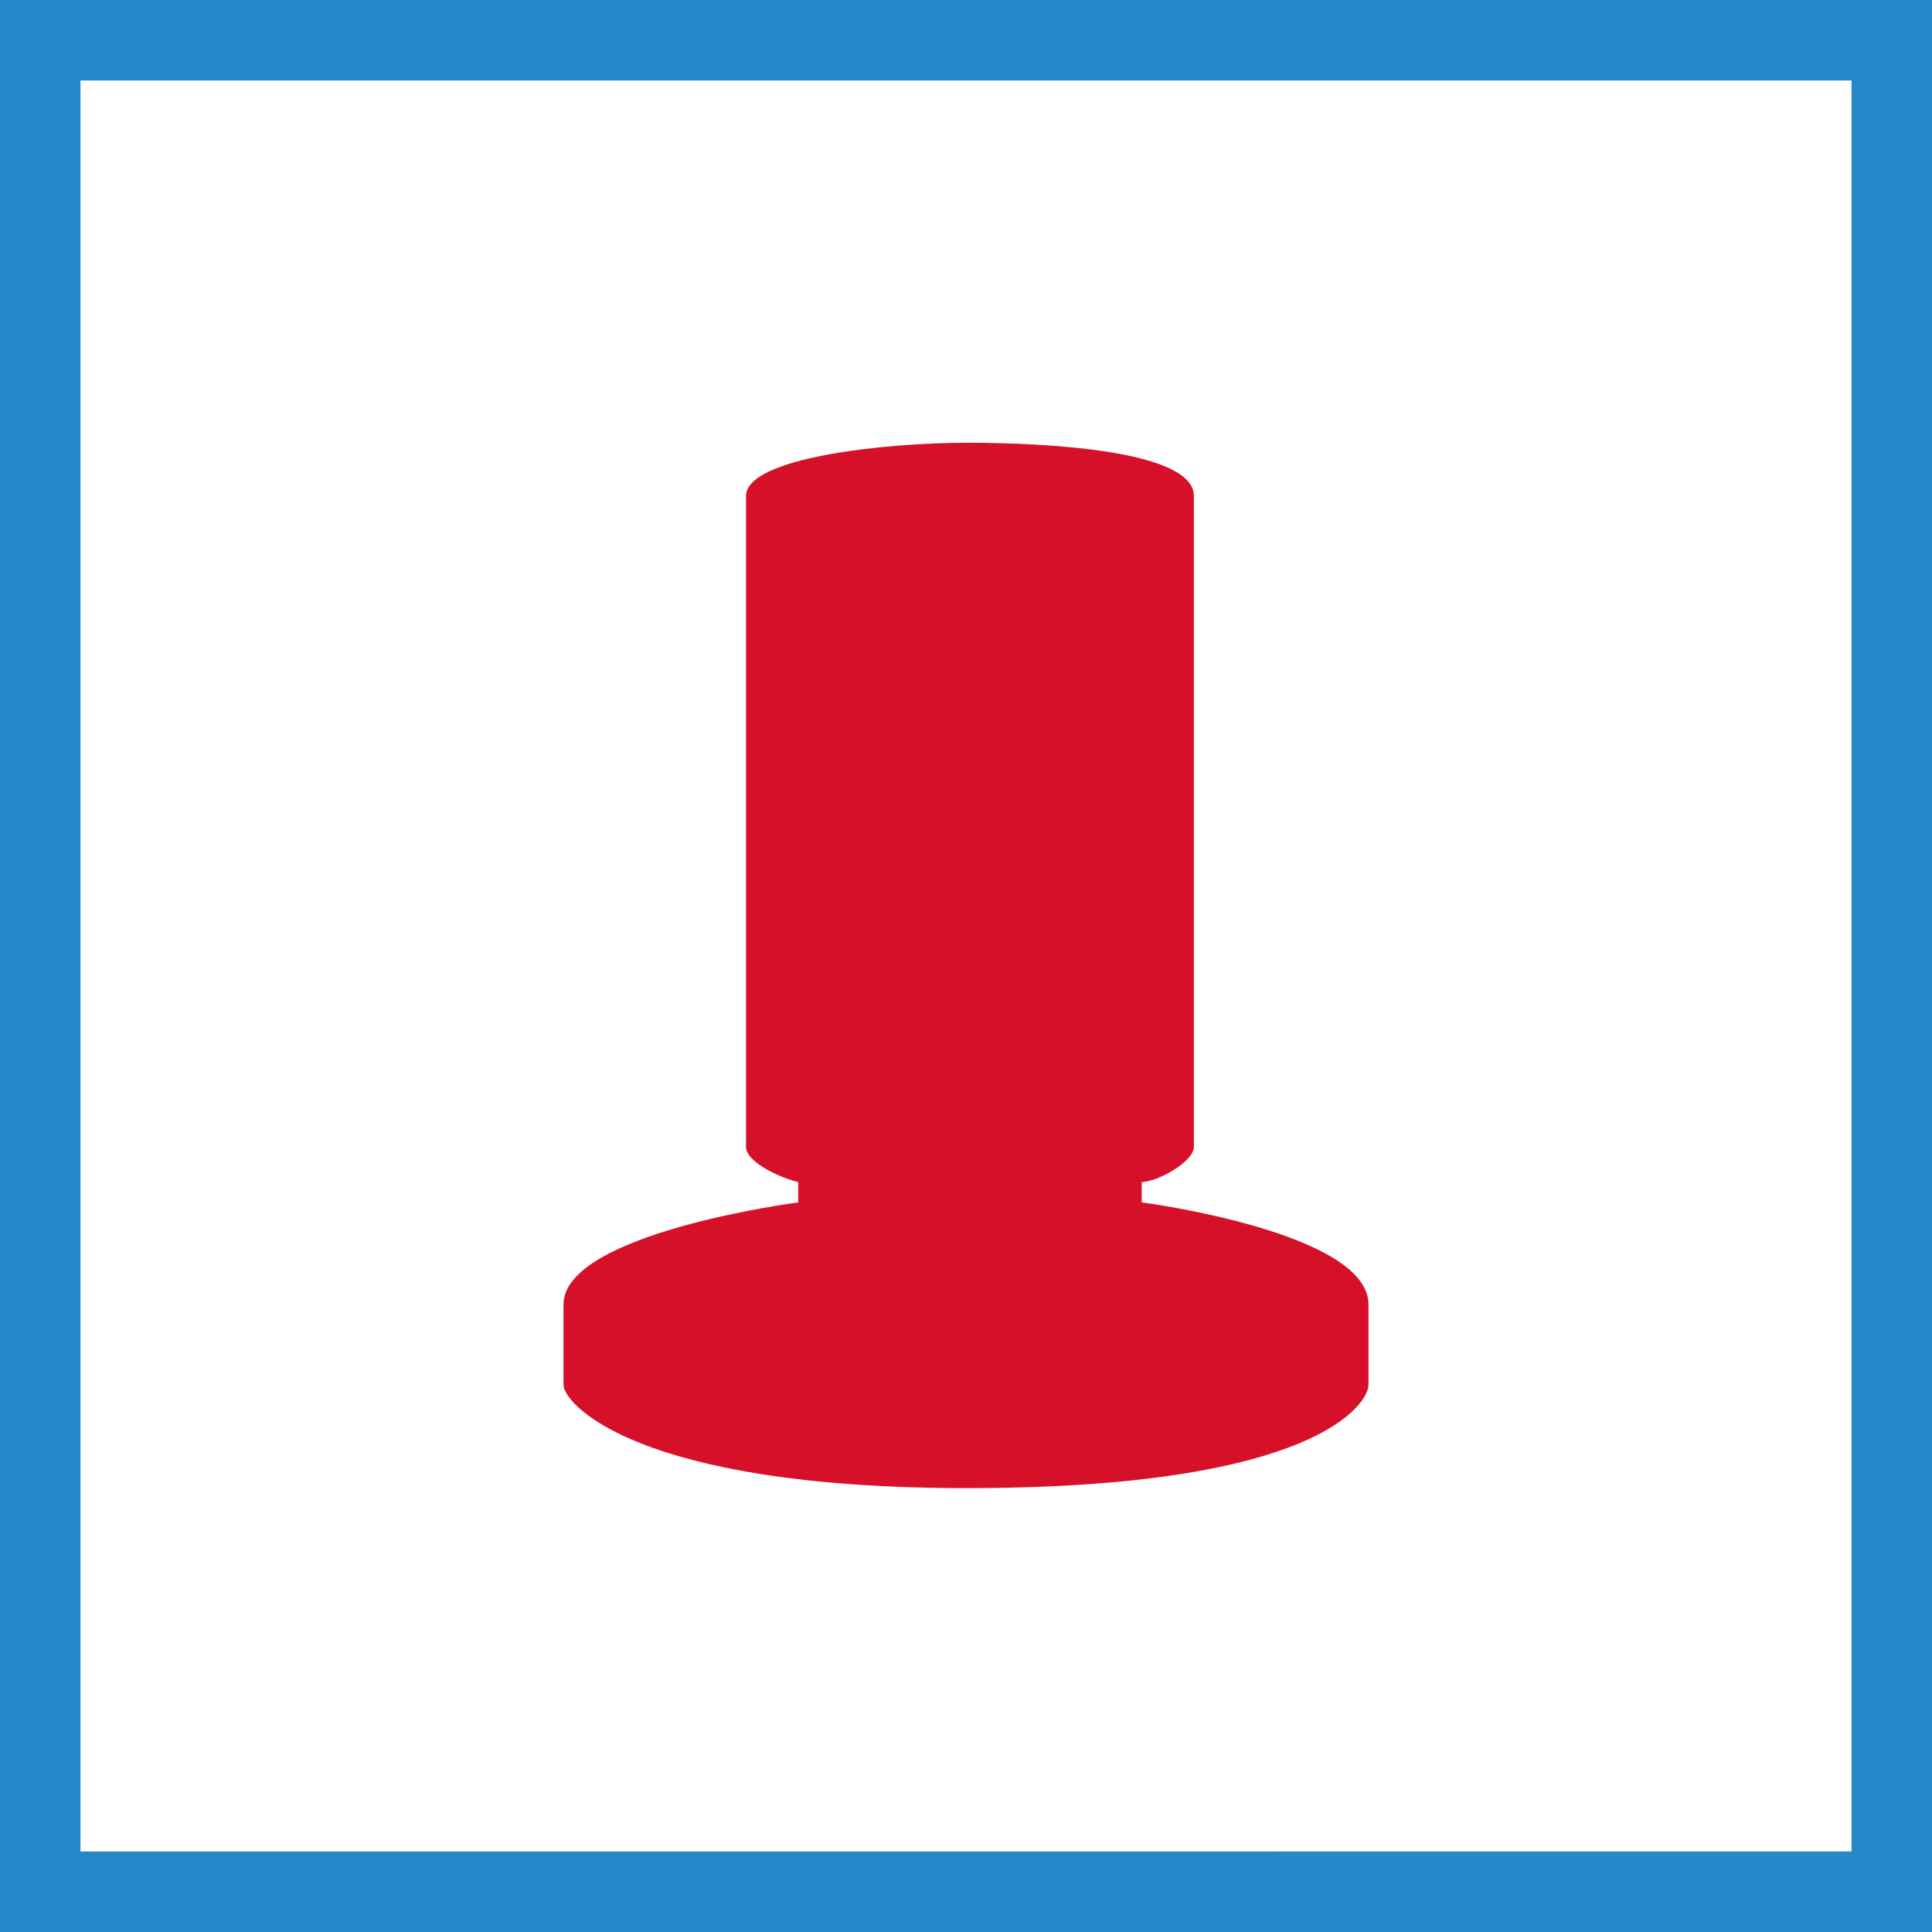 <svg xmlns="http://www.w3.org/2000/svg" width="48" height="48" fill="none" viewBox="0 0 48 48"><rect x="0" y="0" width="48" height="48" fill="#333333" stroke="none"/><path fill="#fff" stroke="#2588C9" stroke-width="2" d="M1 1h46v46H1V1Z"/><path fill="#D7102A" d="M24.028 36.972c8.704 0 9.972-2.113 9.972-2.564v-2c0-1.802-5.634-2.535-5.634-2.535v-.507c.395 0 1.296-.507 1.296-.873v-16.17c0-1.126-3.606-1.323-5.634-1.323-2.028 0-5.493.366-5.493 1.324v16.169c0 .394.901.789 1.296.873v.507S14 30.633 14 32.408v2c0 .451 1.775 2.564 10.028 2.564Z"/></svg>